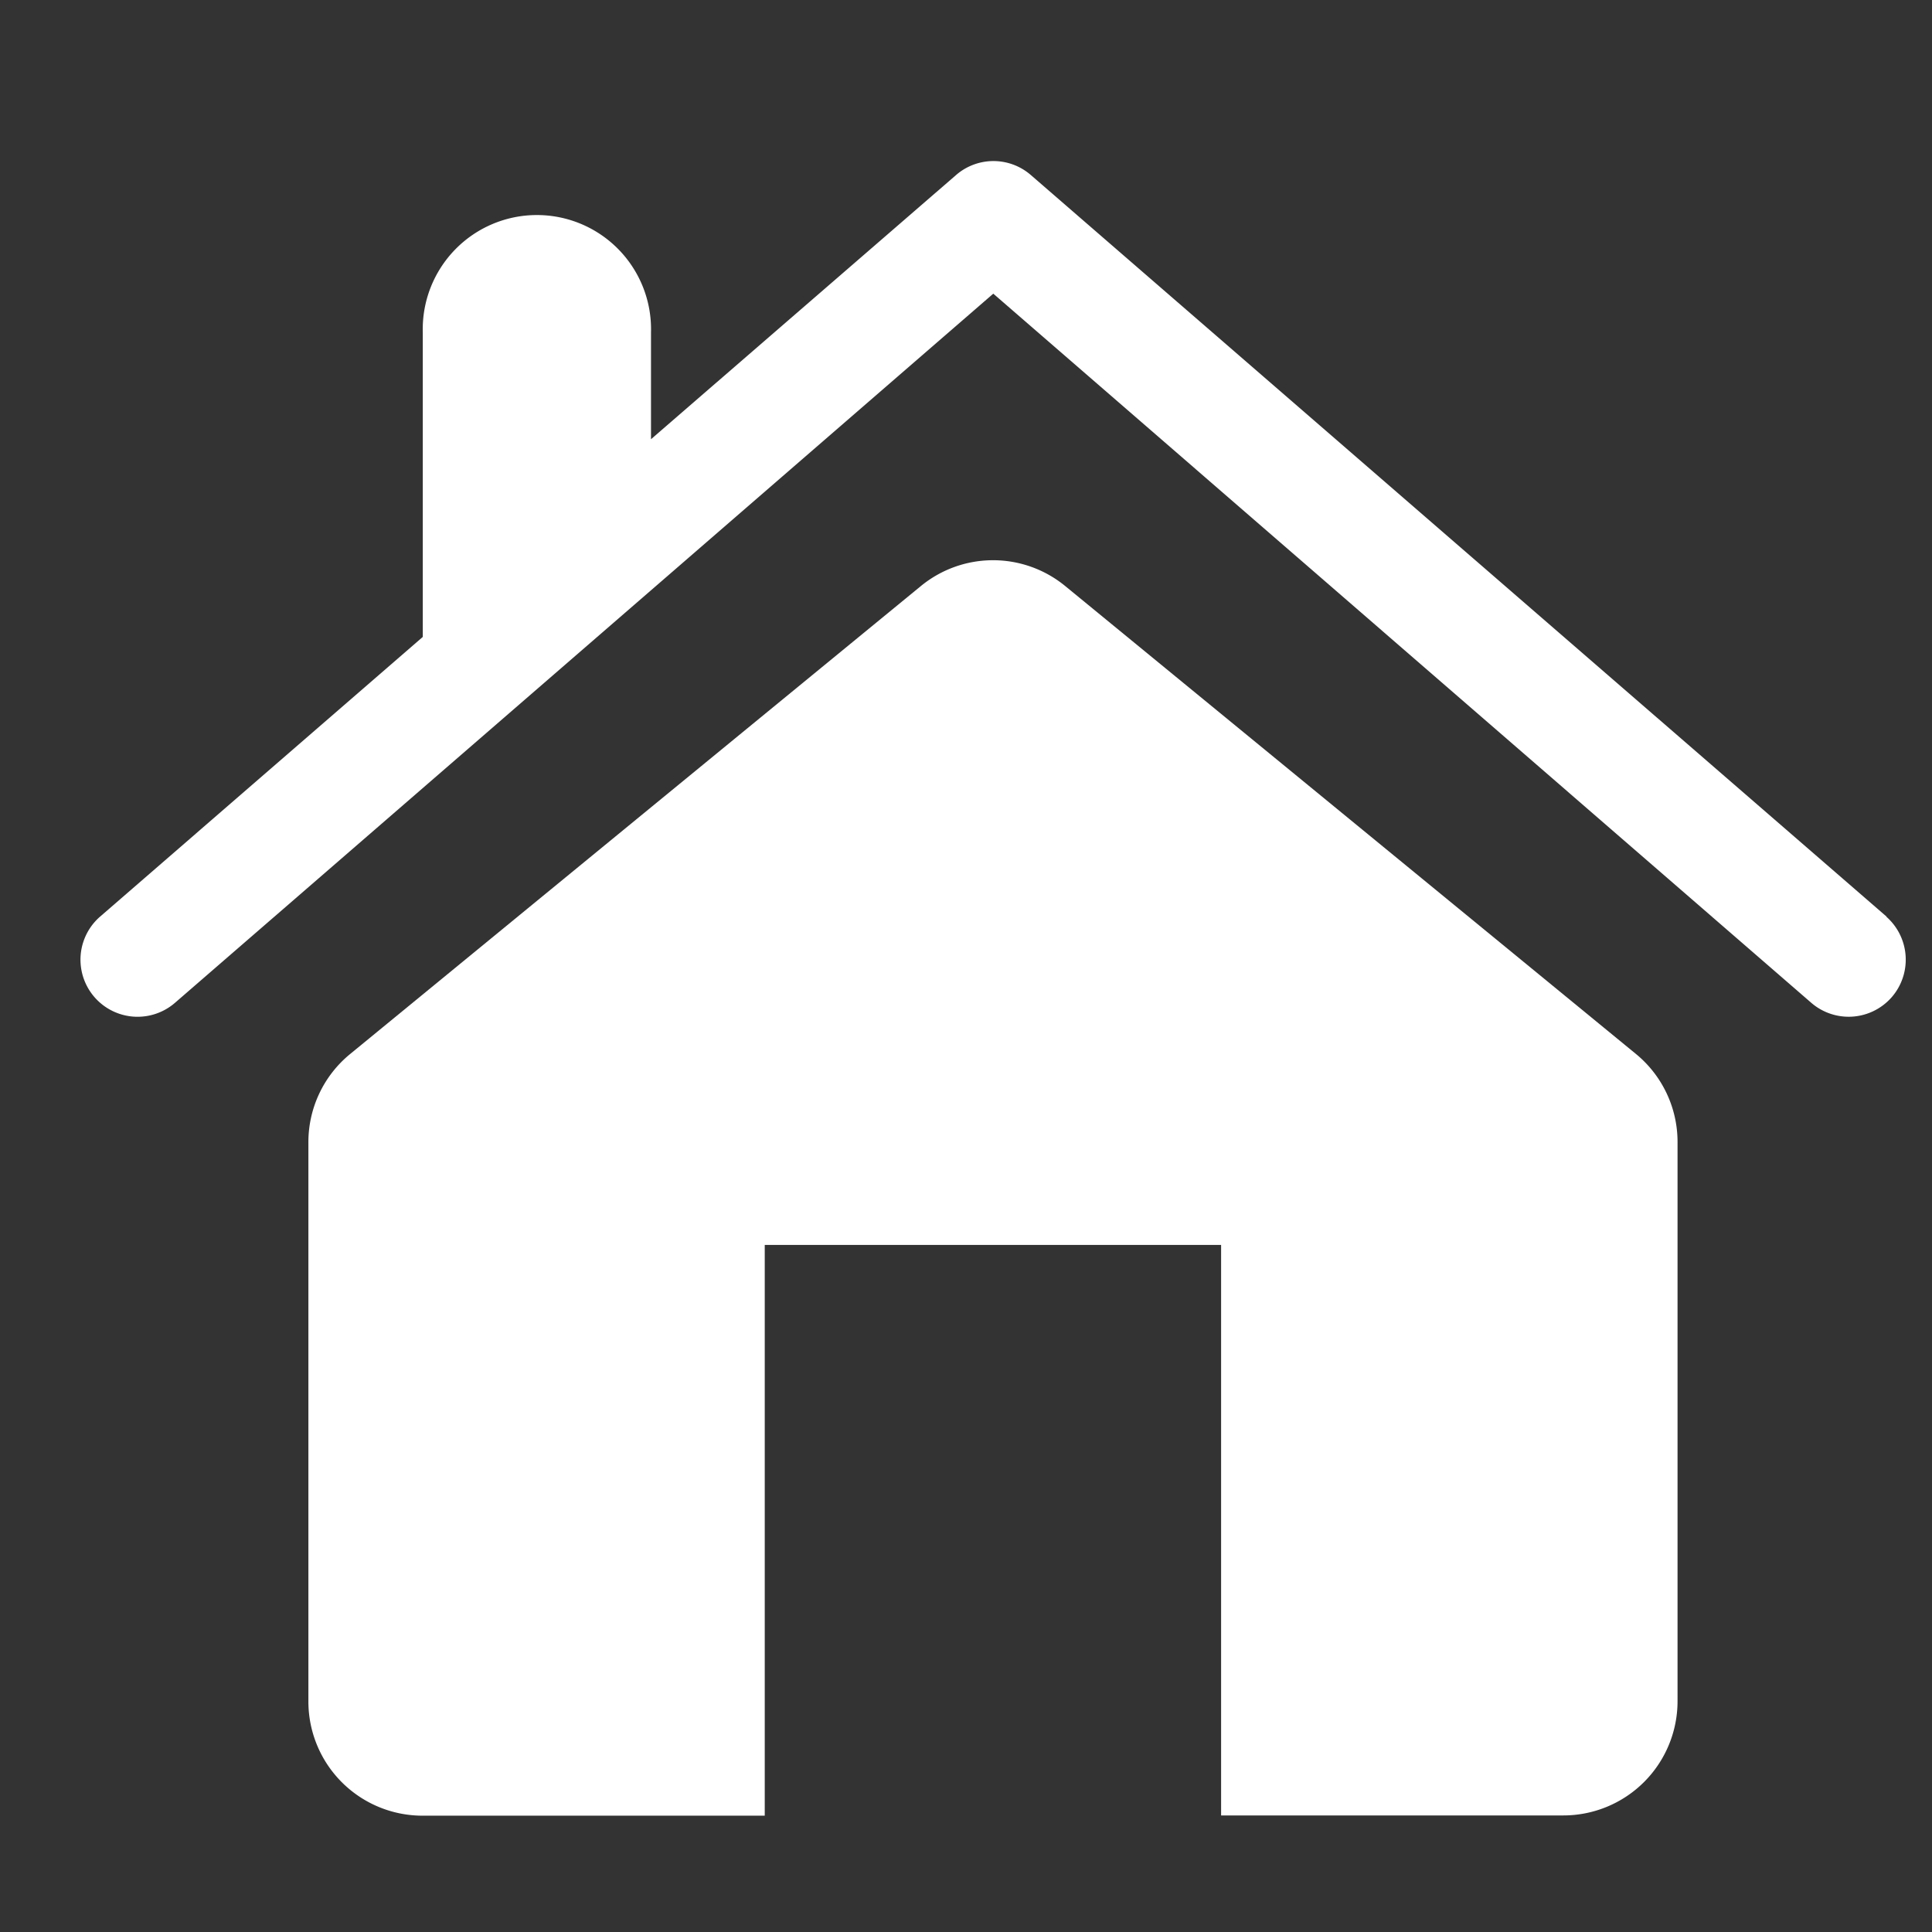 <svg xmlns="http://www.w3.org/2000/svg" xmlns:xlink="http://www.w3.org/1999/xlink" width="24" height="24" viewBox="0 0 24 24">
  <rect x="0" y="0" width="24" height="24" fill="#333333" stroke="none"/>
  <defs>
    <clipPath id="clip-path">
      <rect id="長方形_1391" data-name="長方形 1391" width="22.677" height="20.551" transform="translate(0 0)" fill="none"/>
    </clipPath>
  </defs>
  <g id="グループ_197" data-name="グループ 197" transform="translate(-224 -12)">
    <g id="グループ_196" data-name="グループ 196" transform="translate(225 14)">
      <g id="グループ_195" data-name="グループ 195" clip-path="url(#clip-path)">
        <path id="パス_362" data-name="パス 362" d="M22.435,9.386,11.805.174a.708.708,0,0,0-.928,0L7.087,3.456V2.127a1.418,1.418,0,1,0-2.835,0V5.912L.244,9.386a.709.709,0,1,0,.93,1.071L11.339,1.648,21.5,10.457a.71.71,0,0,0,1-.07.711.711,0,0,0-.068-1" fill="#fff"/>
        <path id="パス_363" data-name="パス 363" d="M12.236,5.283a1.413,1.413,0,0,0-1.8,0l-7.086,5.81a1.414,1.414,0,0,0-.519,1.1v6.944a1.418,1.418,0,0,0,1.417,1.418H8.5V13.465h5.669v7.087h4.252a1.419,1.419,0,0,0,1.418-1.418V12.19a1.414,1.414,0,0,0-.52-1.1Z" fill="#fff"/>
      </g>
    </g>
    <rect id="長方形_1392" data-name="長方形 1392" width="24" height="24" transform="translate(224 12)" fill="none"/>
  </g>
</svg>
